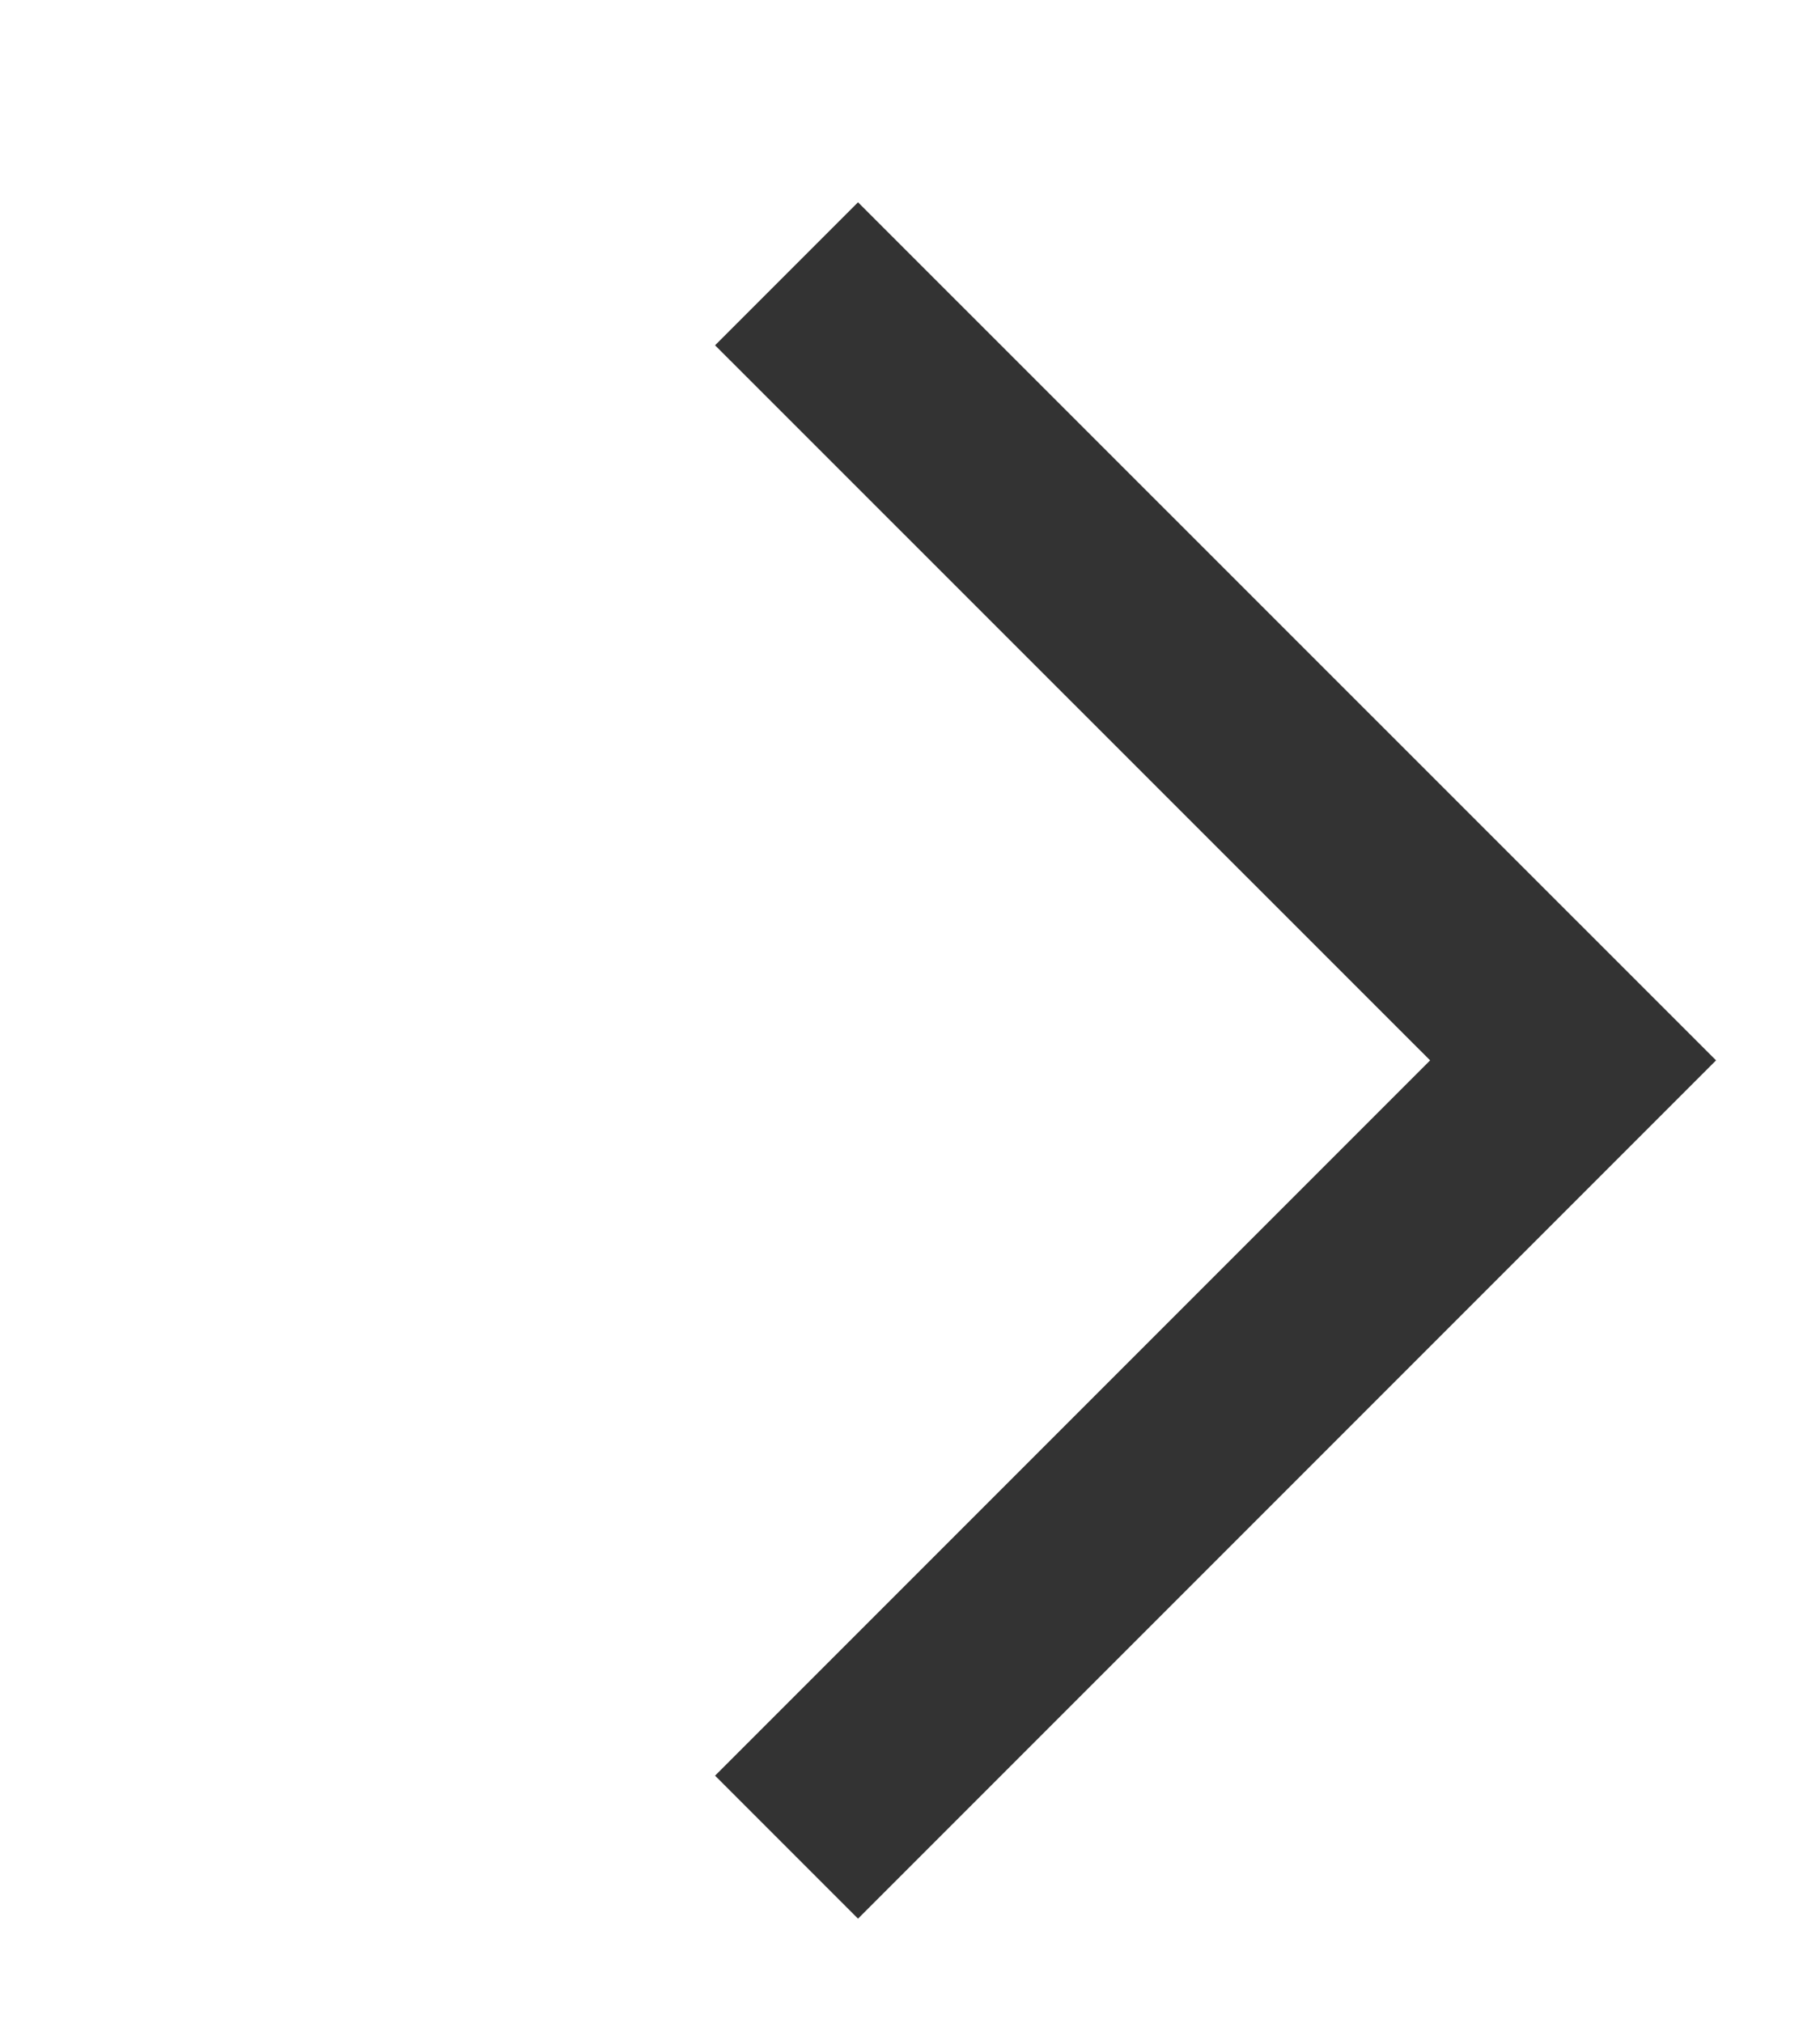 <svg xmlns="http://www.w3.org/2000/svg" width="9" height="10"><g data-name="グループ 589"><path data-name="長方形 346" fill="none" d="M3 0h6v10H3z"/><path data-name="合体 4" d="m3.536 8.778 3.536-3.536-3.536-3.535L4.243 1l4.243 4.242-4.243 4.243Z" fill="#333"/></g></svg>
